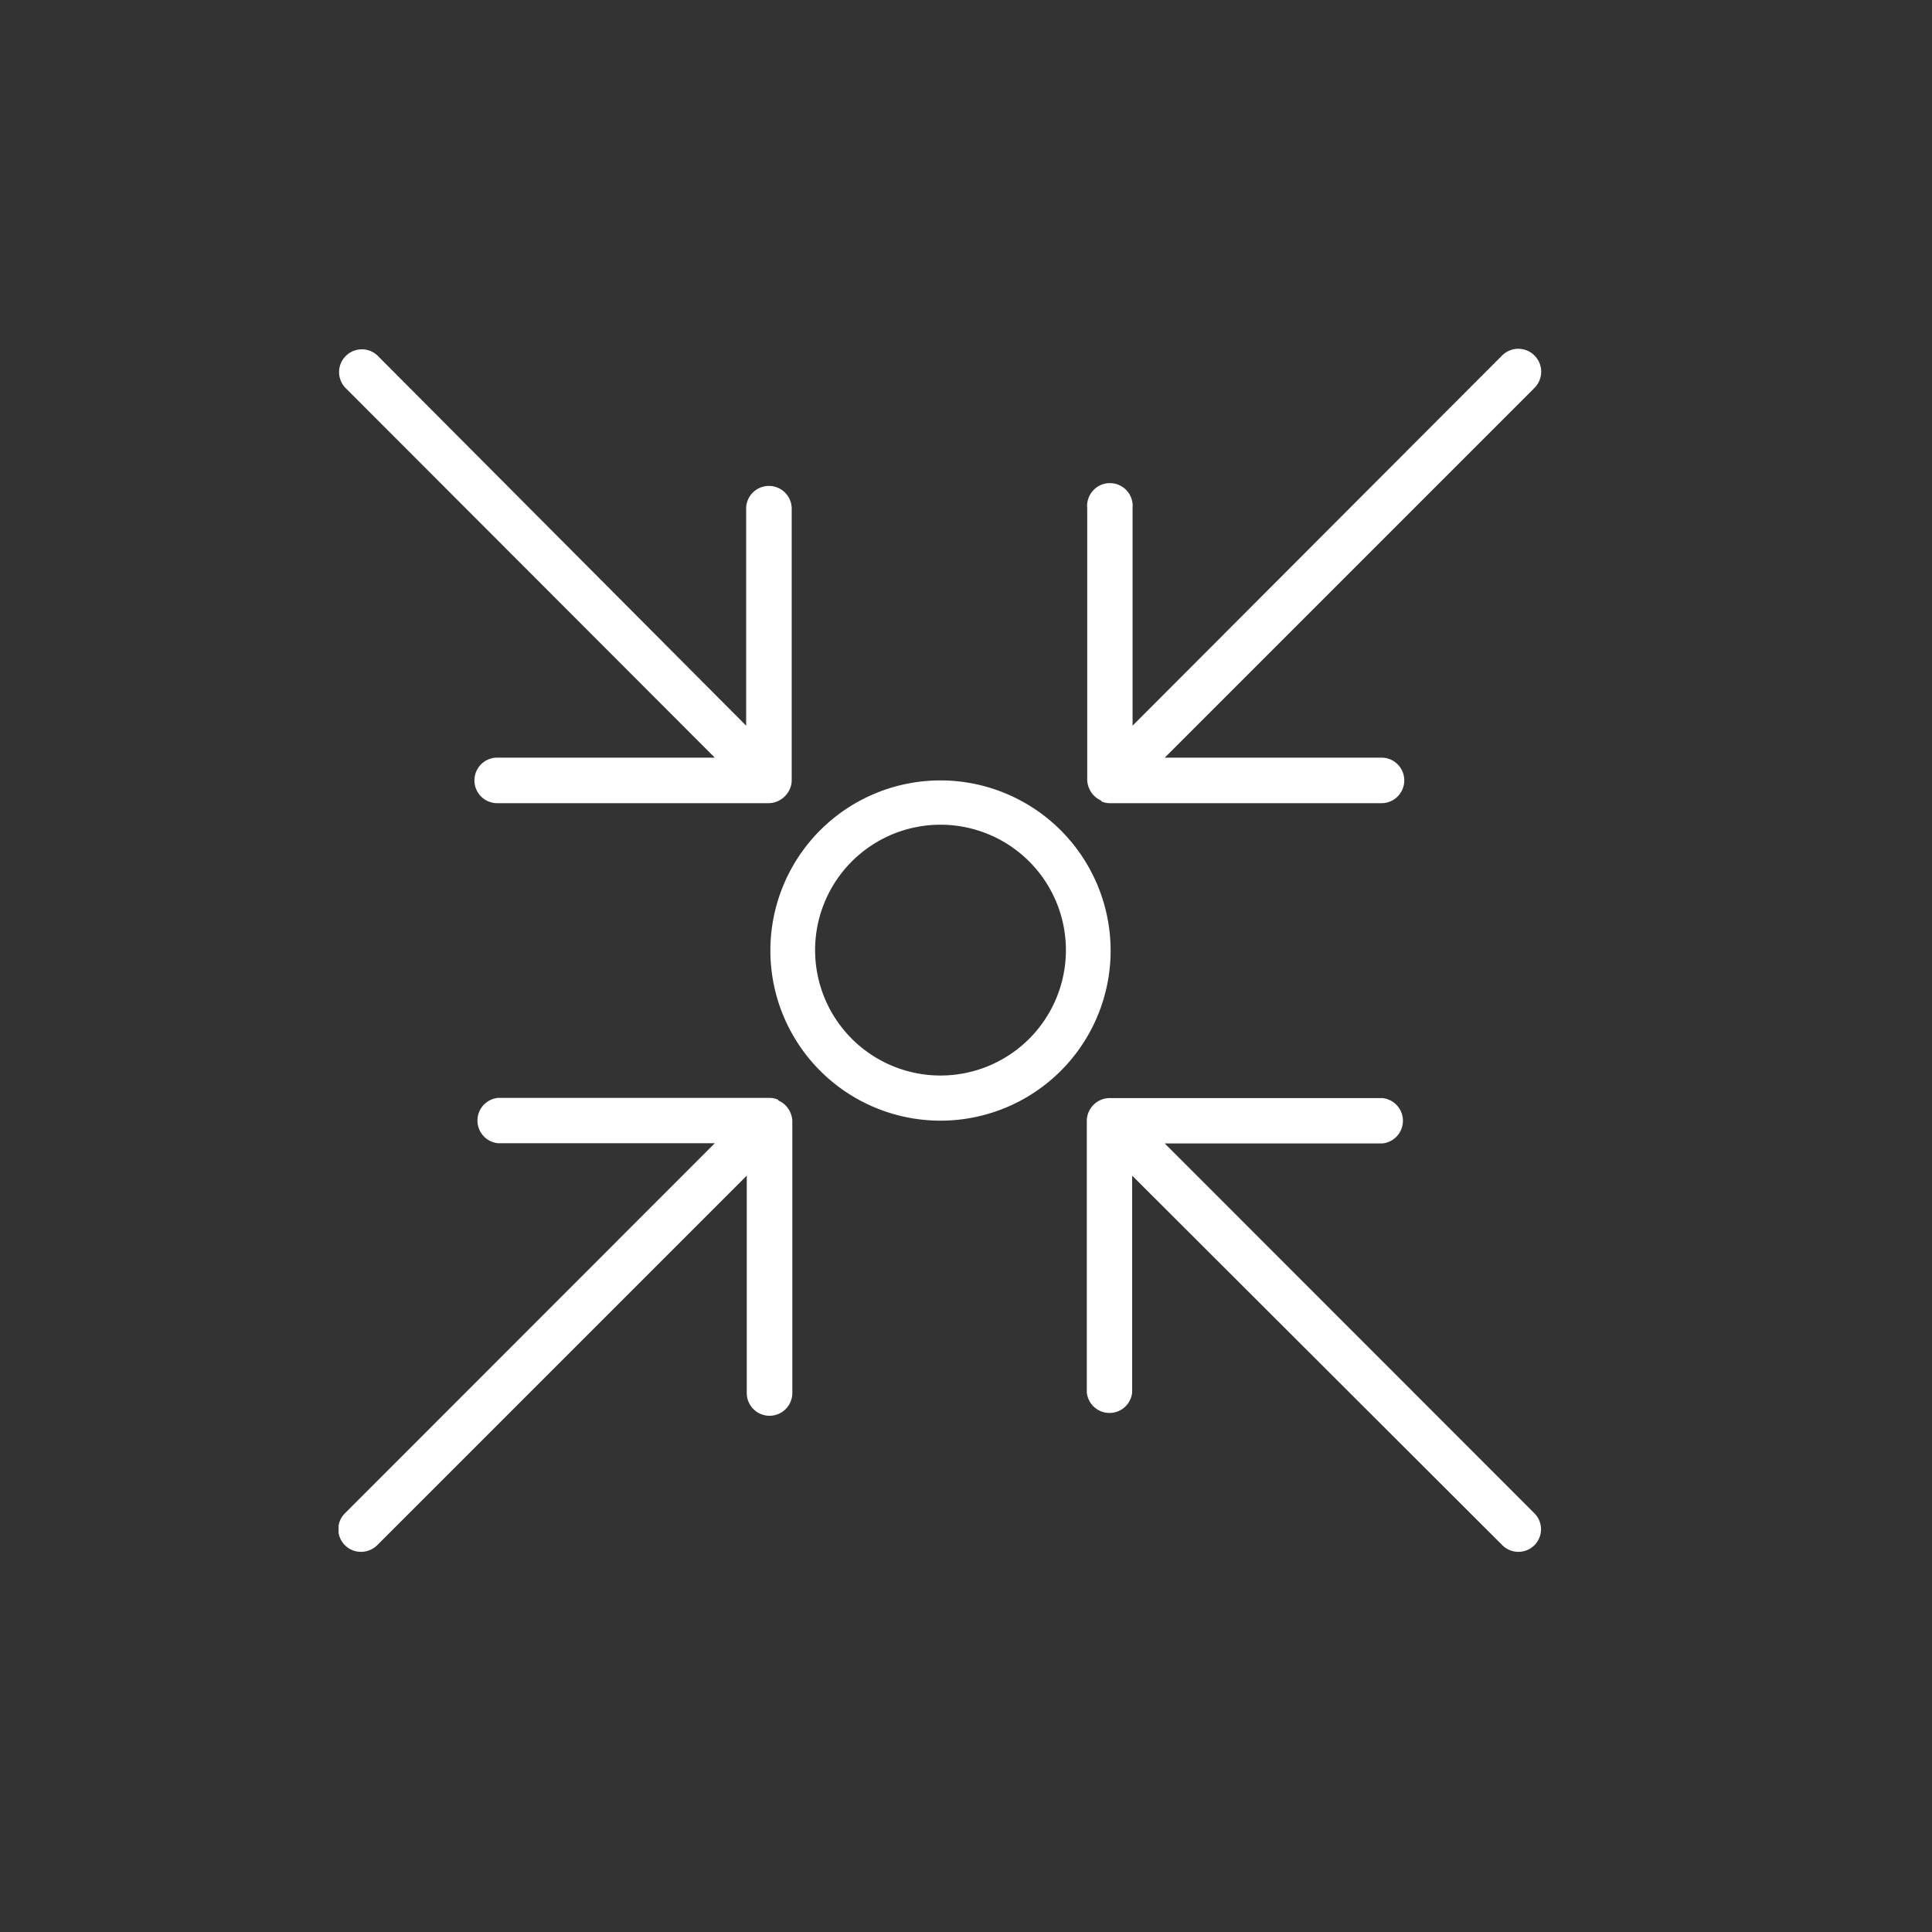 <svg xmlns="http://www.w3.org/2000/svg" xmlns:xlink="http://www.w3.org/1999/xlink" viewBox="0 0 92.44 92.45">
    <rect x="0" y="0" width="92.44" height="92.45" fill="#333333" stroke="none"/>
    <defs>
        <style>.cls-3{clip-path:url(#clip-path);}.cls-4{fill:#fff;}
        </style>
        <clipPath id="clip-path">
            <rect id="_Clipping_Path_" data-name="&lt;Clipping Path&gt;" class="cls-1" x="16.2" y="15.95" width="58.3"
                  height="59.6"/>
        </clipPath>
    </defs>
    <title>Asset 3</title>
    <g id="Layer_2" data-name="Layer 2">
        <g id="Capa_1" data-name="Capa 1">
            <g id="_Group_" data-name="&lt;Group&gt;">
                <g id="_Clip_Group_" data-name="&lt;Clip Group&gt;">
                    <g class="cls-3">
                        <path id="_Compound_Path_" data-name="&lt;Compound Path&gt;" class="cls-4"
                              d="M55.73,54.71H66.14a1.09,1.09,0,0,0,0-2.17h-13A1.1,1.1,0,0,0,52,53.62v13a1.09,1.09,0,0,0,2.17,0V56.25L71.88,73.93a1.08,1.08,0,0,0,.77.32,1.08,1.08,0,0,0,.76-1.85Zm0,0"/>
                        <path id="_Compound_Path_2" data-name="&lt;Compound Path&gt;" class="cls-4"
                              d="M34.2,36.25H23.79a1.09,1.09,0,0,0,0,2.18h13a1.11,1.11,0,0,0,.41-.09,1.13,1.13,0,0,0,.59-.59,1,1,0,0,0,.09-.41v-13a1.09,1.09,0,0,0-2.18,0V34.72L18.05,17a1.09,1.09,0,0,0-1.54,1.54Zm0,0"/>
                        <path id="_Compound_Path_3" data-name="&lt;Compound Path&gt;" class="cls-4"
                              d="M37.24,52.62a1.11,1.11,0,0,0-.41-.09h-13a1.09,1.09,0,0,0,0,2.17H34.2L16.51,72.4a1.08,1.08,0,0,0,.77,1.85,1.1,1.1,0,0,0,.77-.32L35.73,56.25V66.65a1.09,1.09,0,0,0,2.18,0v-13a1.07,1.07,0,0,0-.09-.41,1.1,1.1,0,0,0-.59-.59Zm0,0"/>
                    </g>
                </g>
                <path id="_Compound_Path_4" data-name="&lt;Compound Path&gt;" class="cls-4"
                      d="M52.69,38.34a1,1,0,0,0,.41.09h13a1.09,1.09,0,0,0,0-2.18H55.73L73.41,18.57A1.08,1.08,0,0,0,71.88,17L54.19,34.72V24.31a1.09,1.09,0,1,0-2.17,0v13a1.12,1.12,0,0,0,.09.41,1.11,1.11,0,0,0,.59.59Zm0,0"/>
                <path id="_Compound_Path_5" data-name="&lt;Compound Path&gt;" class="cls-4"
                      d="M45,37.34a8.14,8.14,0,1,0,8.14,8.14A8.15,8.15,0,0,0,45,37.34Zm0,14.12a6,6,0,1,1,6-6,6,6,0,0,1-6,6Zm0,0"/>
            </g>
        </g>
    </g>
</svg>